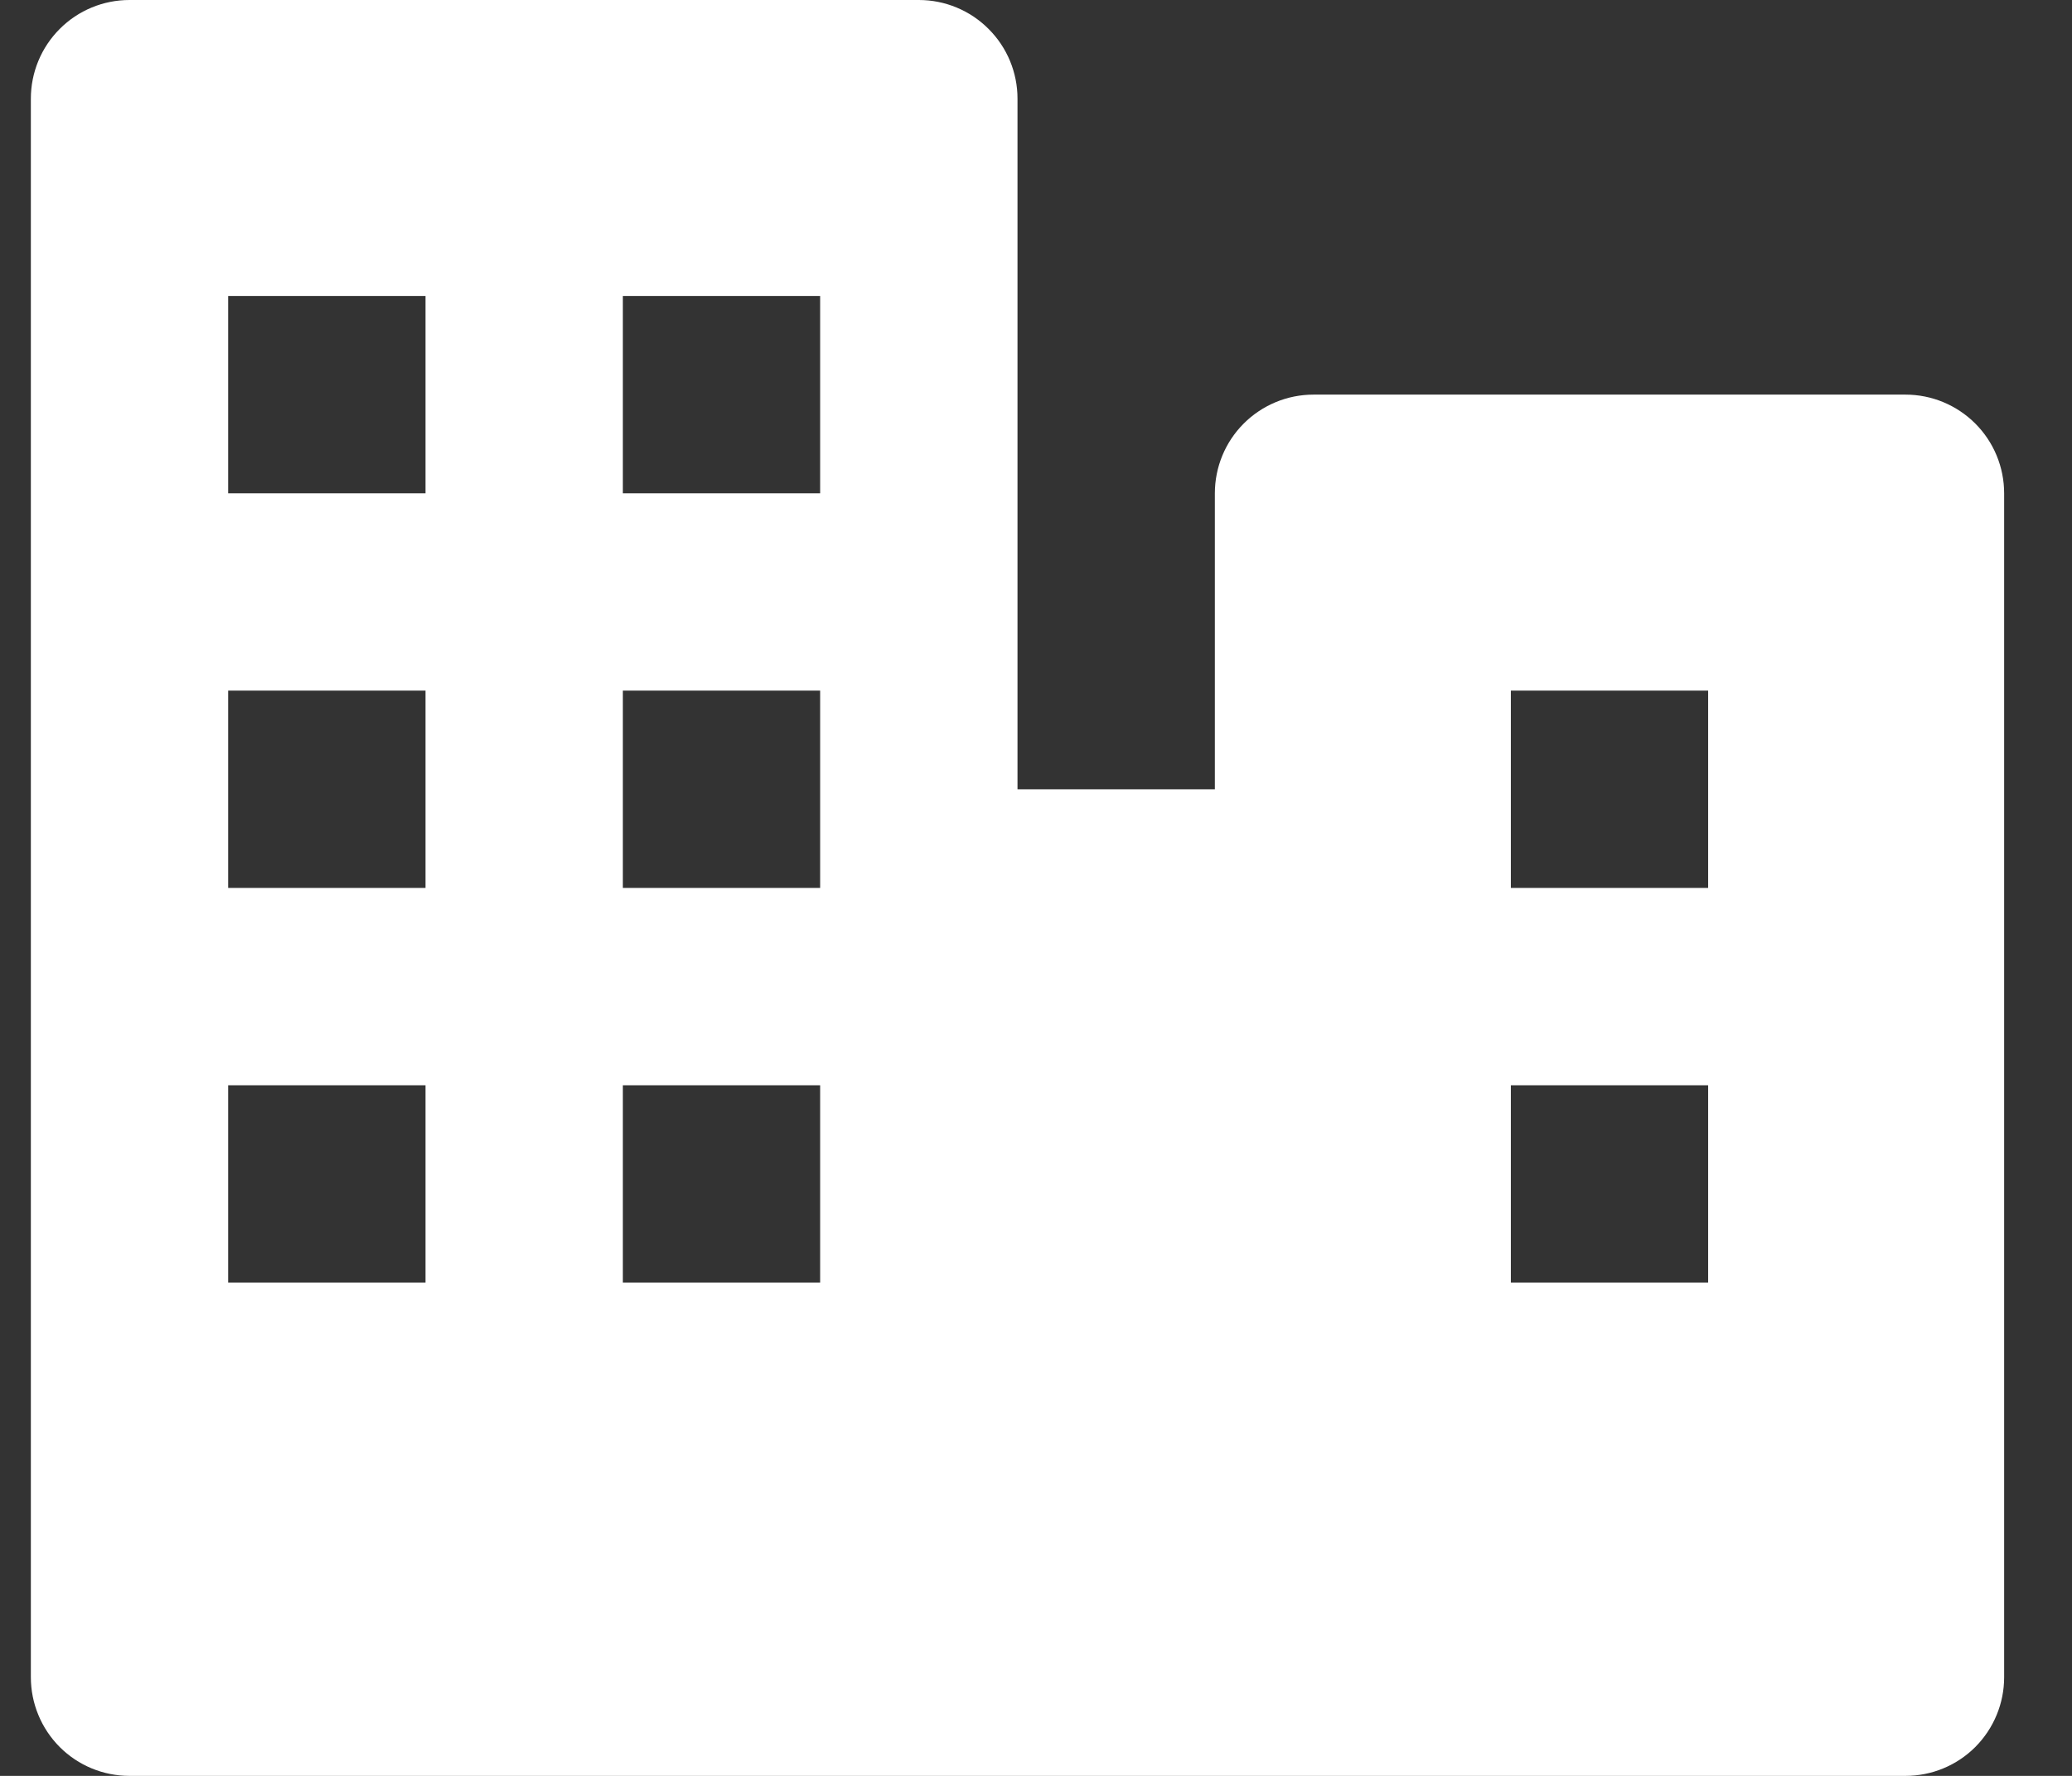 <?xml version="1.0" encoding="UTF-8"?> <svg xmlns="http://www.w3.org/2000/svg" width="28" height="24" viewBox="0 0 28 24" fill="none"><rect x="0" y="0" width="28" height="24" fill="#333333" stroke="none"/><path d="M25.75 5.333H17.75C17.396 5.333 17.057 5.474 16.807 5.724C16.557 5.974 16.417 6.313 16.417 6.667V10.667H13.75V1.333C13.75 0.98 13.61 0.641 13.359 0.391C13.109 0.14 12.77 0 12.417 0H1.75C1.396 0 1.057 0.14 0.807 0.391C0.557 0.641 0.417 0.98 0.417 1.333V22.667C0.417 23.02 0.557 23.359 0.807 23.61C1.057 23.86 1.396 24 1.75 24H25.75C26.104 24 26.443 23.86 26.693 23.61C26.943 23.359 27.083 23.02 27.083 22.667V6.667C27.083 6.313 26.943 5.974 26.693 5.724C26.443 5.474 26.104 5.333 25.75 5.333ZM8.417 4H11.083V6.667H8.417V4ZM5.75 17.333H3.083V14.667H5.75V17.333ZM5.75 12H3.083V9.333H5.75V12ZM5.75 6.667H3.083V4H5.75V6.667ZM11.083 17.333H8.417V14.667H11.083V17.333ZM11.083 12H8.417V9.333H11.083V12ZM23.083 17.333H20.417V14.667H23.083V17.333ZM23.083 12H20.417V9.333H23.083V12Z" fill="white"></path></svg> 